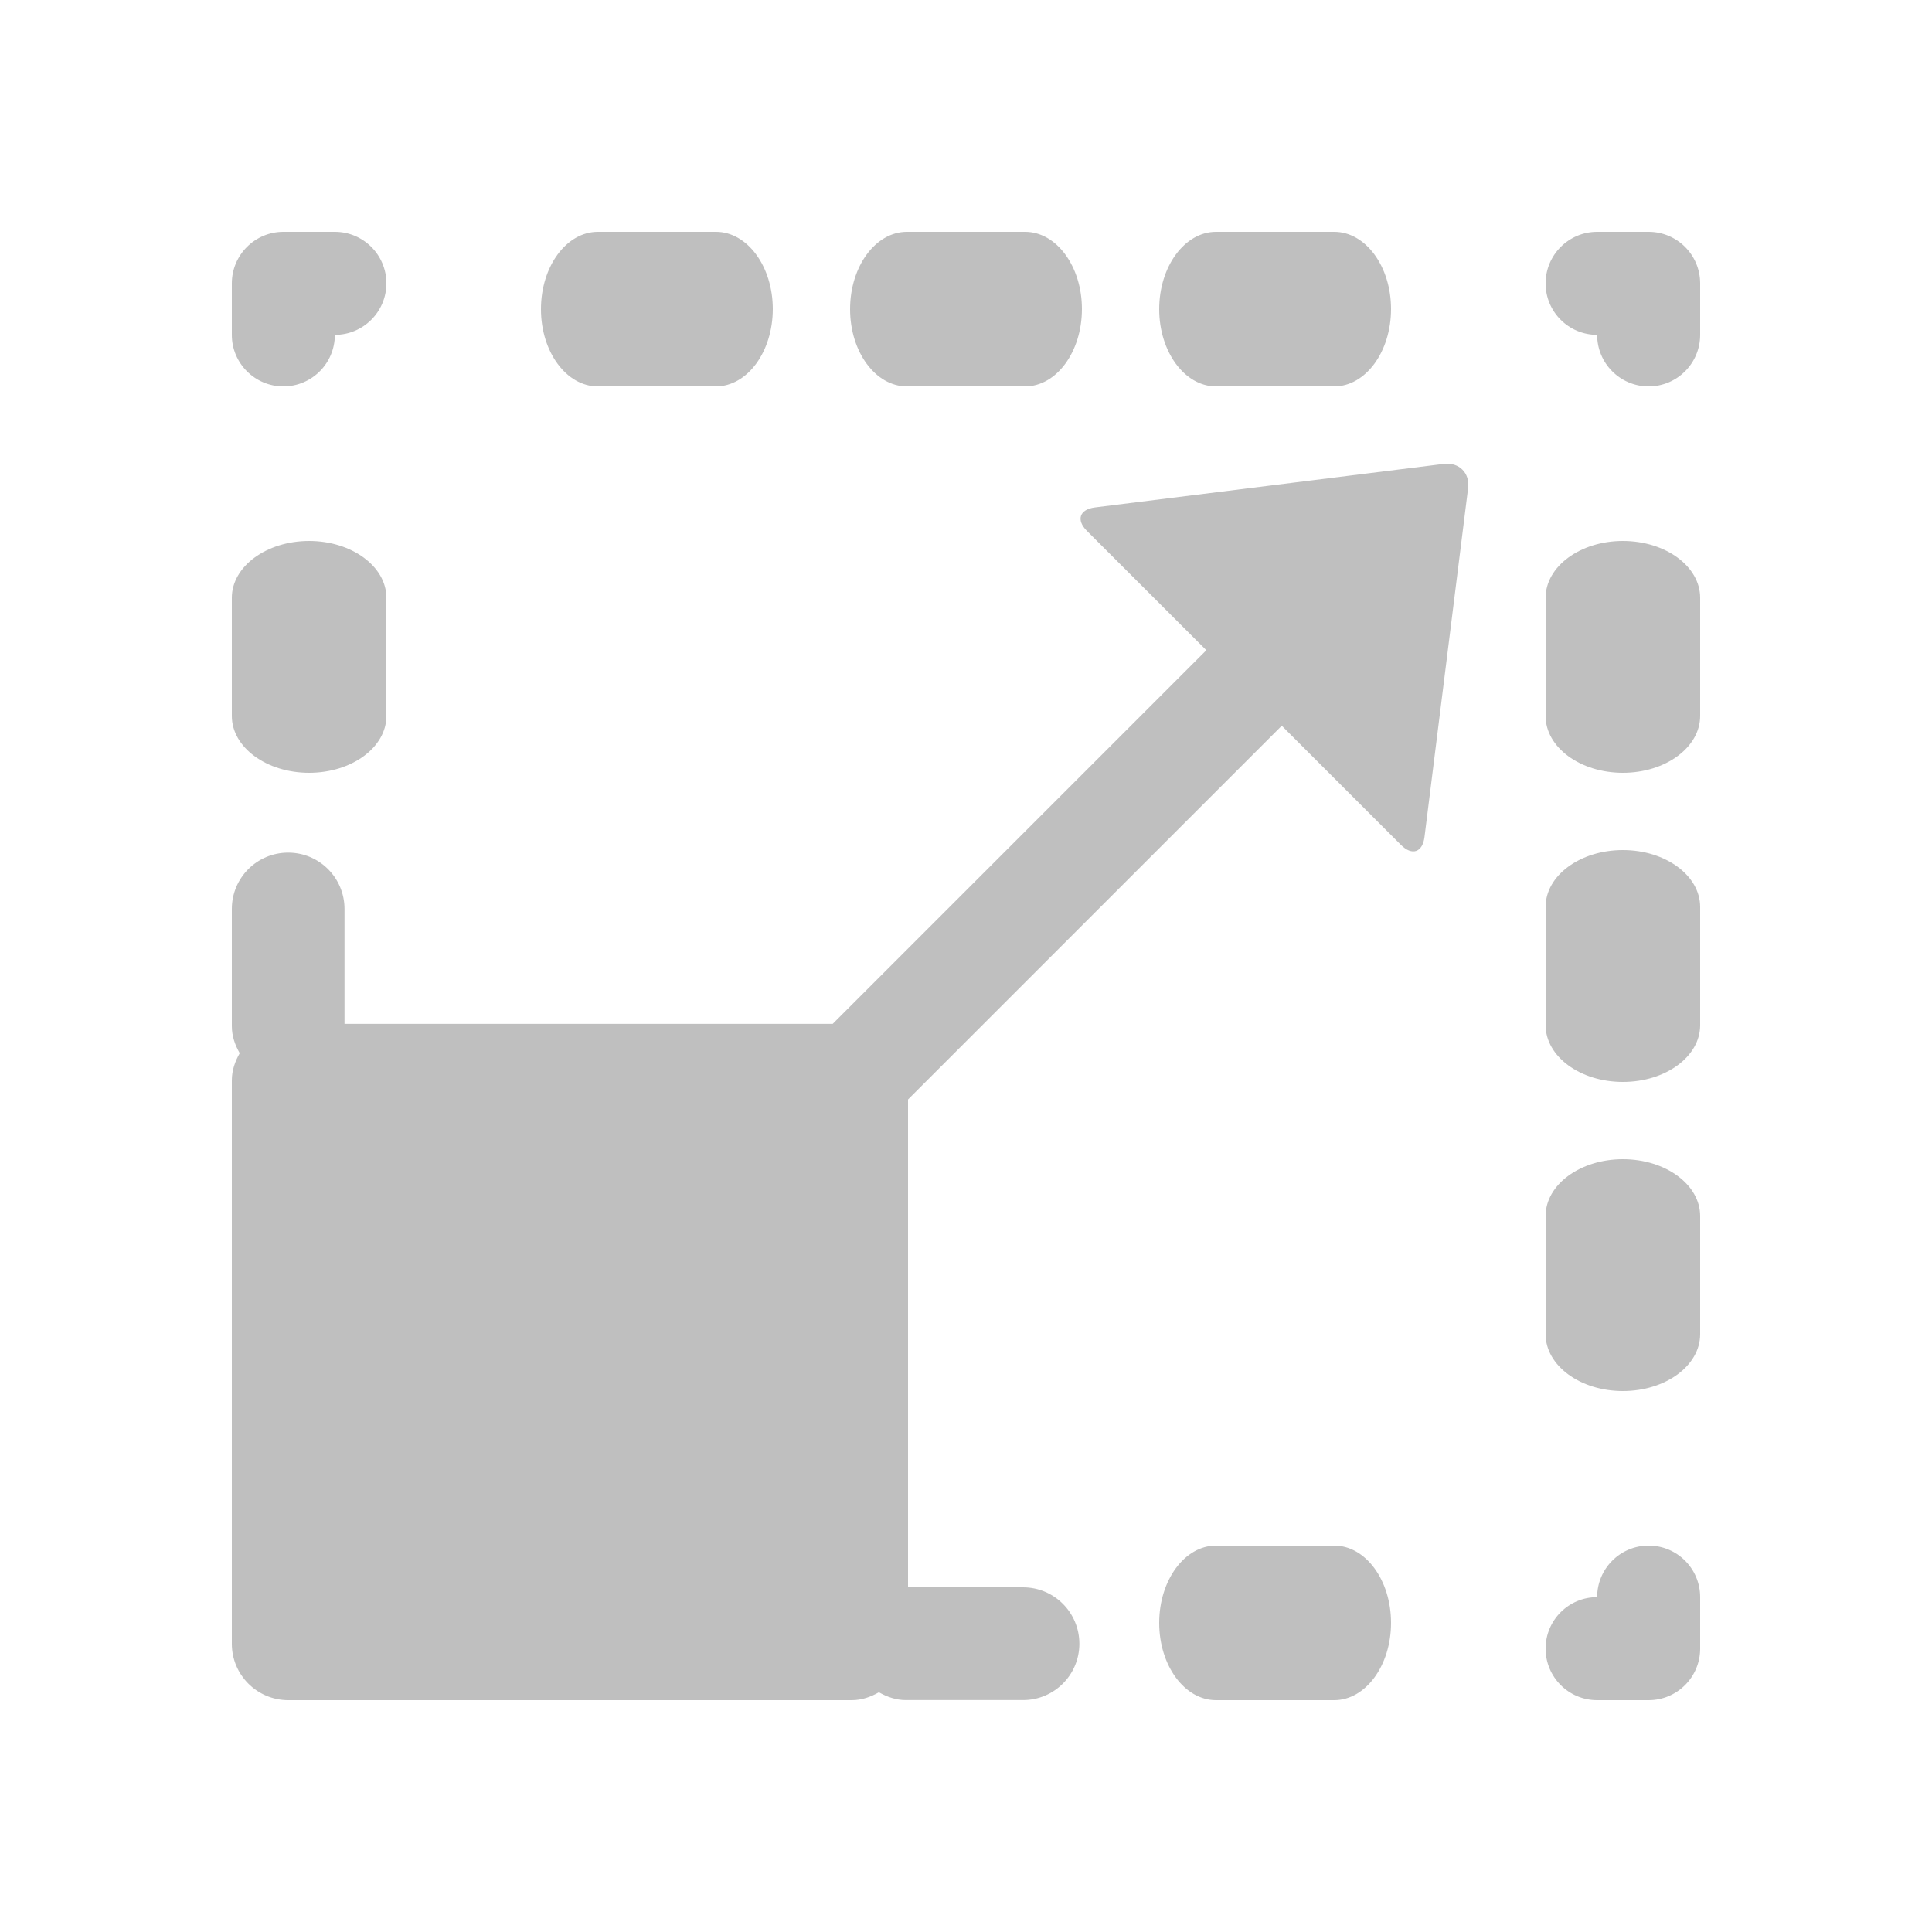 <?xml version="1.0" encoding="UTF-8"?>
<svg width="25px" height="25px" viewBox="0 0 25 25" version="1.1" xmlns="http://www.w3.org/2000/svg" xmlns:xlink="http://www.w3.org/1999/xlink">
    <!-- Generator: Sketch 49.3 (51167) - http://www.bohemiancoding.com/sketch -->
    <title>size</title>
    <desc>Created with Sketch.</desc>
    <defs></defs>
    <g id="Page-1" stroke="none" stroke-width="1" fill="none" fill-rule="evenodd">
        <g id="size">
            <rect id="Rectangle" fill="#FFFFFF" x="0" y="0" width="25" height="25"></rect>
            <path d="M22,20.667 L22,21.333 C22,21.701 21.702,22 21.333,22 L20.667,22 C20.299,22 20,21.702 20,21.333 C20,20.965 20.298,20.667 20.667,20.667 C20.667,20.299 20.965,20 21.333,20 C21.702,20 22,20.298 22,20.667 Z M21,11 C20.448,11 20,11.329 20,11.735 L20,13.265 C20,13.671 20.447,14 21,14 C21.553,14 22,13.672 22,13.266 L22,11.736 C22,11.33 21.553,11 21,11 Z M21,7 C20.448,7 20,7.33 20,7.735 L20,9.265 C20,9.67 20.447,10 21,10 C21.553,10 22,9.67 22,9.264 L22,7.735 C22,7.329 21.553,7 21,7 Z M21,15 C20.448,15 20,15.329 20,15.735 L20,17.265 C20,17.67 20.447,18 21,18 C21.553,18 22,17.671 22,17.265 L22,15.735 C22,15.329 21.553,15 21,15 Z M21.333,3 L20.667,3 C20.299,3 20,3.299 20,3.667 C20,4.035 20.298,4.333 20.667,4.333 C20.667,4.701 20.965,5 21.333,5 C21.702,5 22,4.701 22,4.333 L22,3.667 C22,3.299 21.702,3 21.333,3 Z M15.735,5 L17.265,5 C17.67,5 18,4.552 18,3.999 C18,3.447 17.671,3 17.265,3 L15.735,3 C15.33,3 15,3.448 15,4.001 C15,4.553 15.33,5 15.735,5 Z M7.735,5 L9.264,5 C9.67,5 10,4.552 10,3.999 C10,3.447 9.67,3 9.265,3 L7.736,3 C7.329,3 7,3.448 7,4.001 C7,4.553 7.329,5 7.735,5 Z M11.735,5 L13.265,5 C13.671,5 14,4.552 14,3.999 C14,3.447 13.671,3 13.265,3 L11.735,3 C11.329,3 11,3.448 11,4.001 C11,4.553 11.329,5 11.735,5 Z M3.667,5 C4.035,5 4.333,4.701 4.333,4.333 C4.701,4.333 5,4.034 5,3.666 C5,3.298 4.701,3 4.333,3 L3.667,3 C3.299,3 3,3.299 3,3.667 L3,4.334 C3,4.701 3.299,5 3.667,5 Z M4,10 C4.552,10 5,9.67 5,9.265 L5,7.735 C5,7.33 4.552,7 4,7 C3.448,7 3,7.33 3,7.735 L3,9.265 C3,9.67 3.448,10 4,10 Z M17.265,20 L15.735,20 C15.33,20 15,20.447 15,21 C15,21.553 15.329,22 15.735,22 L17.265,22 C17.67,22 18,21.553 18,21 C18,20.447 17.671,20 17.265,20 Z M18.681,6.003 L14.169,6.566 C13.969,6.591 13.923,6.728 14.064,6.869 L15.61,8.414 L10.775,13.249 L4.458,13.249 L4.458,11.762 C4.458,11.359 4.132,11.033 3.729,11.033 C3.326,11.033 3,11.359 3,11.762 L3,13.279 C3,13.408 3.042,13.524 3.102,13.628 C3.042,13.734 3,13.849 3,13.979 L3,16.151 L3,17.668 L3,20.541 L3,21.271 C3,21.673 3.327,22 3.73,22 L4.459,22 L7.332,22 L8.849,22 L11.022,22 C11.152,22 11.267,21.958 11.373,21.898 C11.477,21.957 11.593,21.999 11.722,21.999 L13.238,21.999 C13.641,21.999 13.967,21.673 13.967,21.27 C13.967,20.866 13.641,20.54 13.238,20.54 L11.75,20.54 L11.75,14.227 L16.586,9.391 L18.13,10.935 C18.273,11.077 18.408,11.03 18.433,10.83 L18.997,6.318 C19.023,6.121 18.88,5.978 18.681,6.003 Z" id="Shape" fill="#BFBFBF" fill-rule="nonzero"></path>
        </g>
    </g>
</svg>